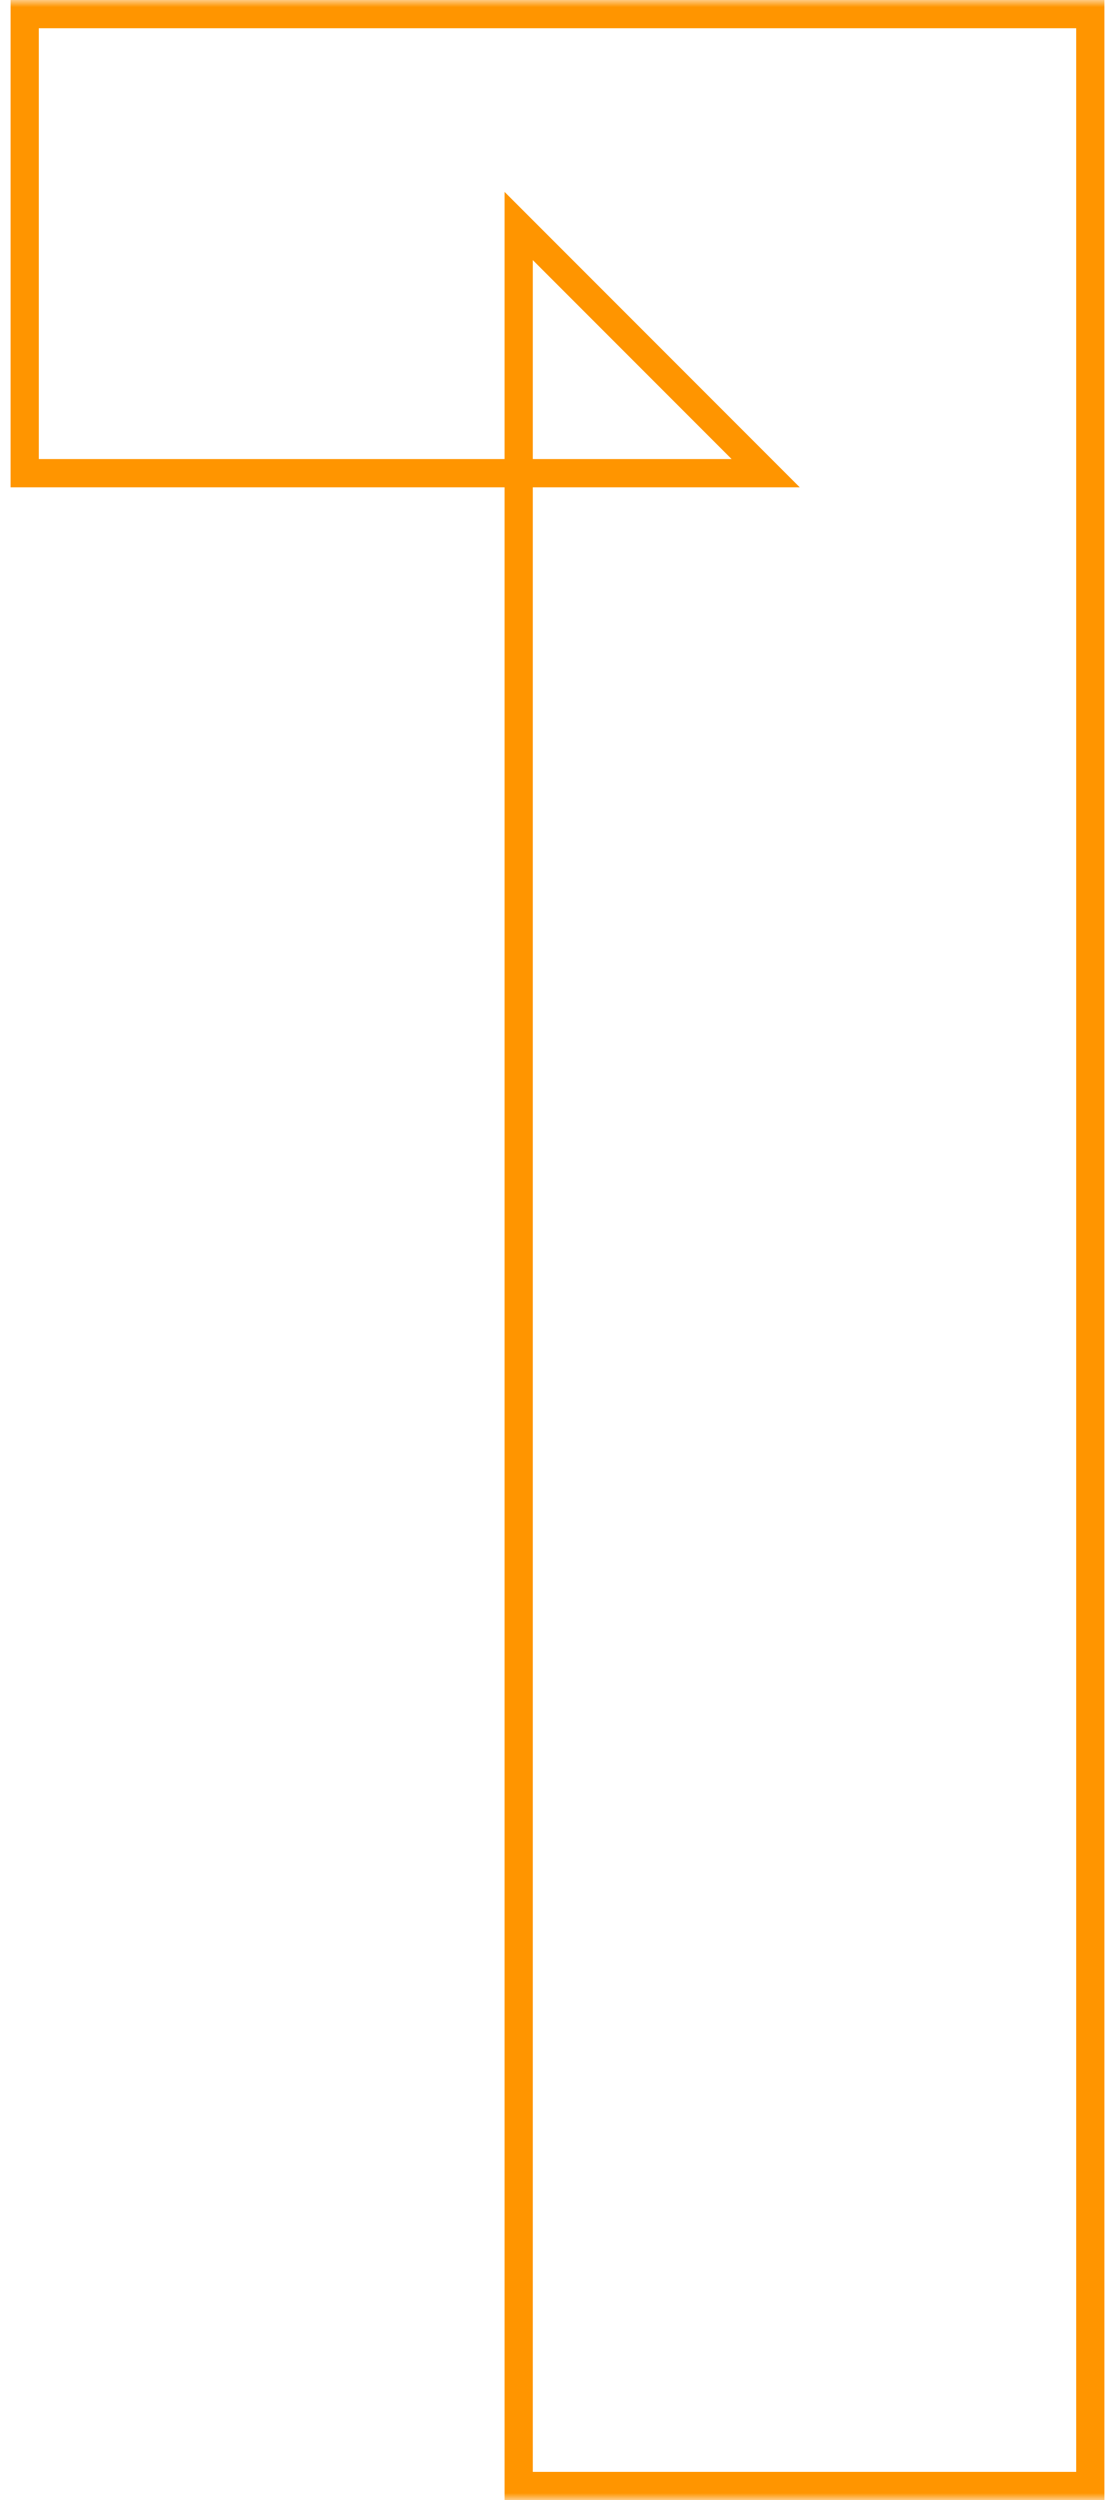 <?xml version="1.0" encoding="UTF-8"?> <svg xmlns="http://www.w3.org/2000/svg" width="79" height="177" viewBox="0 0 79 177" fill="none"><mask id="path-1-outside-1_2011_309" maskUnits="userSpaceOnUse" x="0" y="0" width="79" height="177" fill="black"><rect fill="white" width="79" height="177"></rect><path d="M36.75 176V16L54.25 33.5H1.75V1H77.25V176H36.75Z"></path></mask><path d="M36.75 176H35.75V177H36.75V176ZM36.75 16L37.457 15.293L35.75 13.586V16H36.75ZM54.25 33.5V34.5H56.664L54.957 32.793L54.25 33.5ZM1.75 33.5H0.75V34.5H1.75V33.5ZM1.75 1V-1.52588e-05H0.75V1H1.75ZM77.25 1H78.25V-1.52588e-05H77.25V1ZM77.25 176V177H78.25V176H77.25ZM37.75 176V16H35.75V176H37.75ZM36.043 16.707L53.543 34.207L54.957 32.793L37.457 15.293L36.043 16.707ZM54.25 32.5H1.75V34.5H54.25V32.5ZM2.75 33.5V1H0.75V33.5H2.75ZM1.75 2H77.25V-1.52588e-05H1.75V2ZM76.25 1V176H78.25V1H76.25ZM77.25 175H36.75V177H77.25V175Z" fill="#FF9500" mask="url(#path-1-outside-1_2011_309)"></path></svg> 